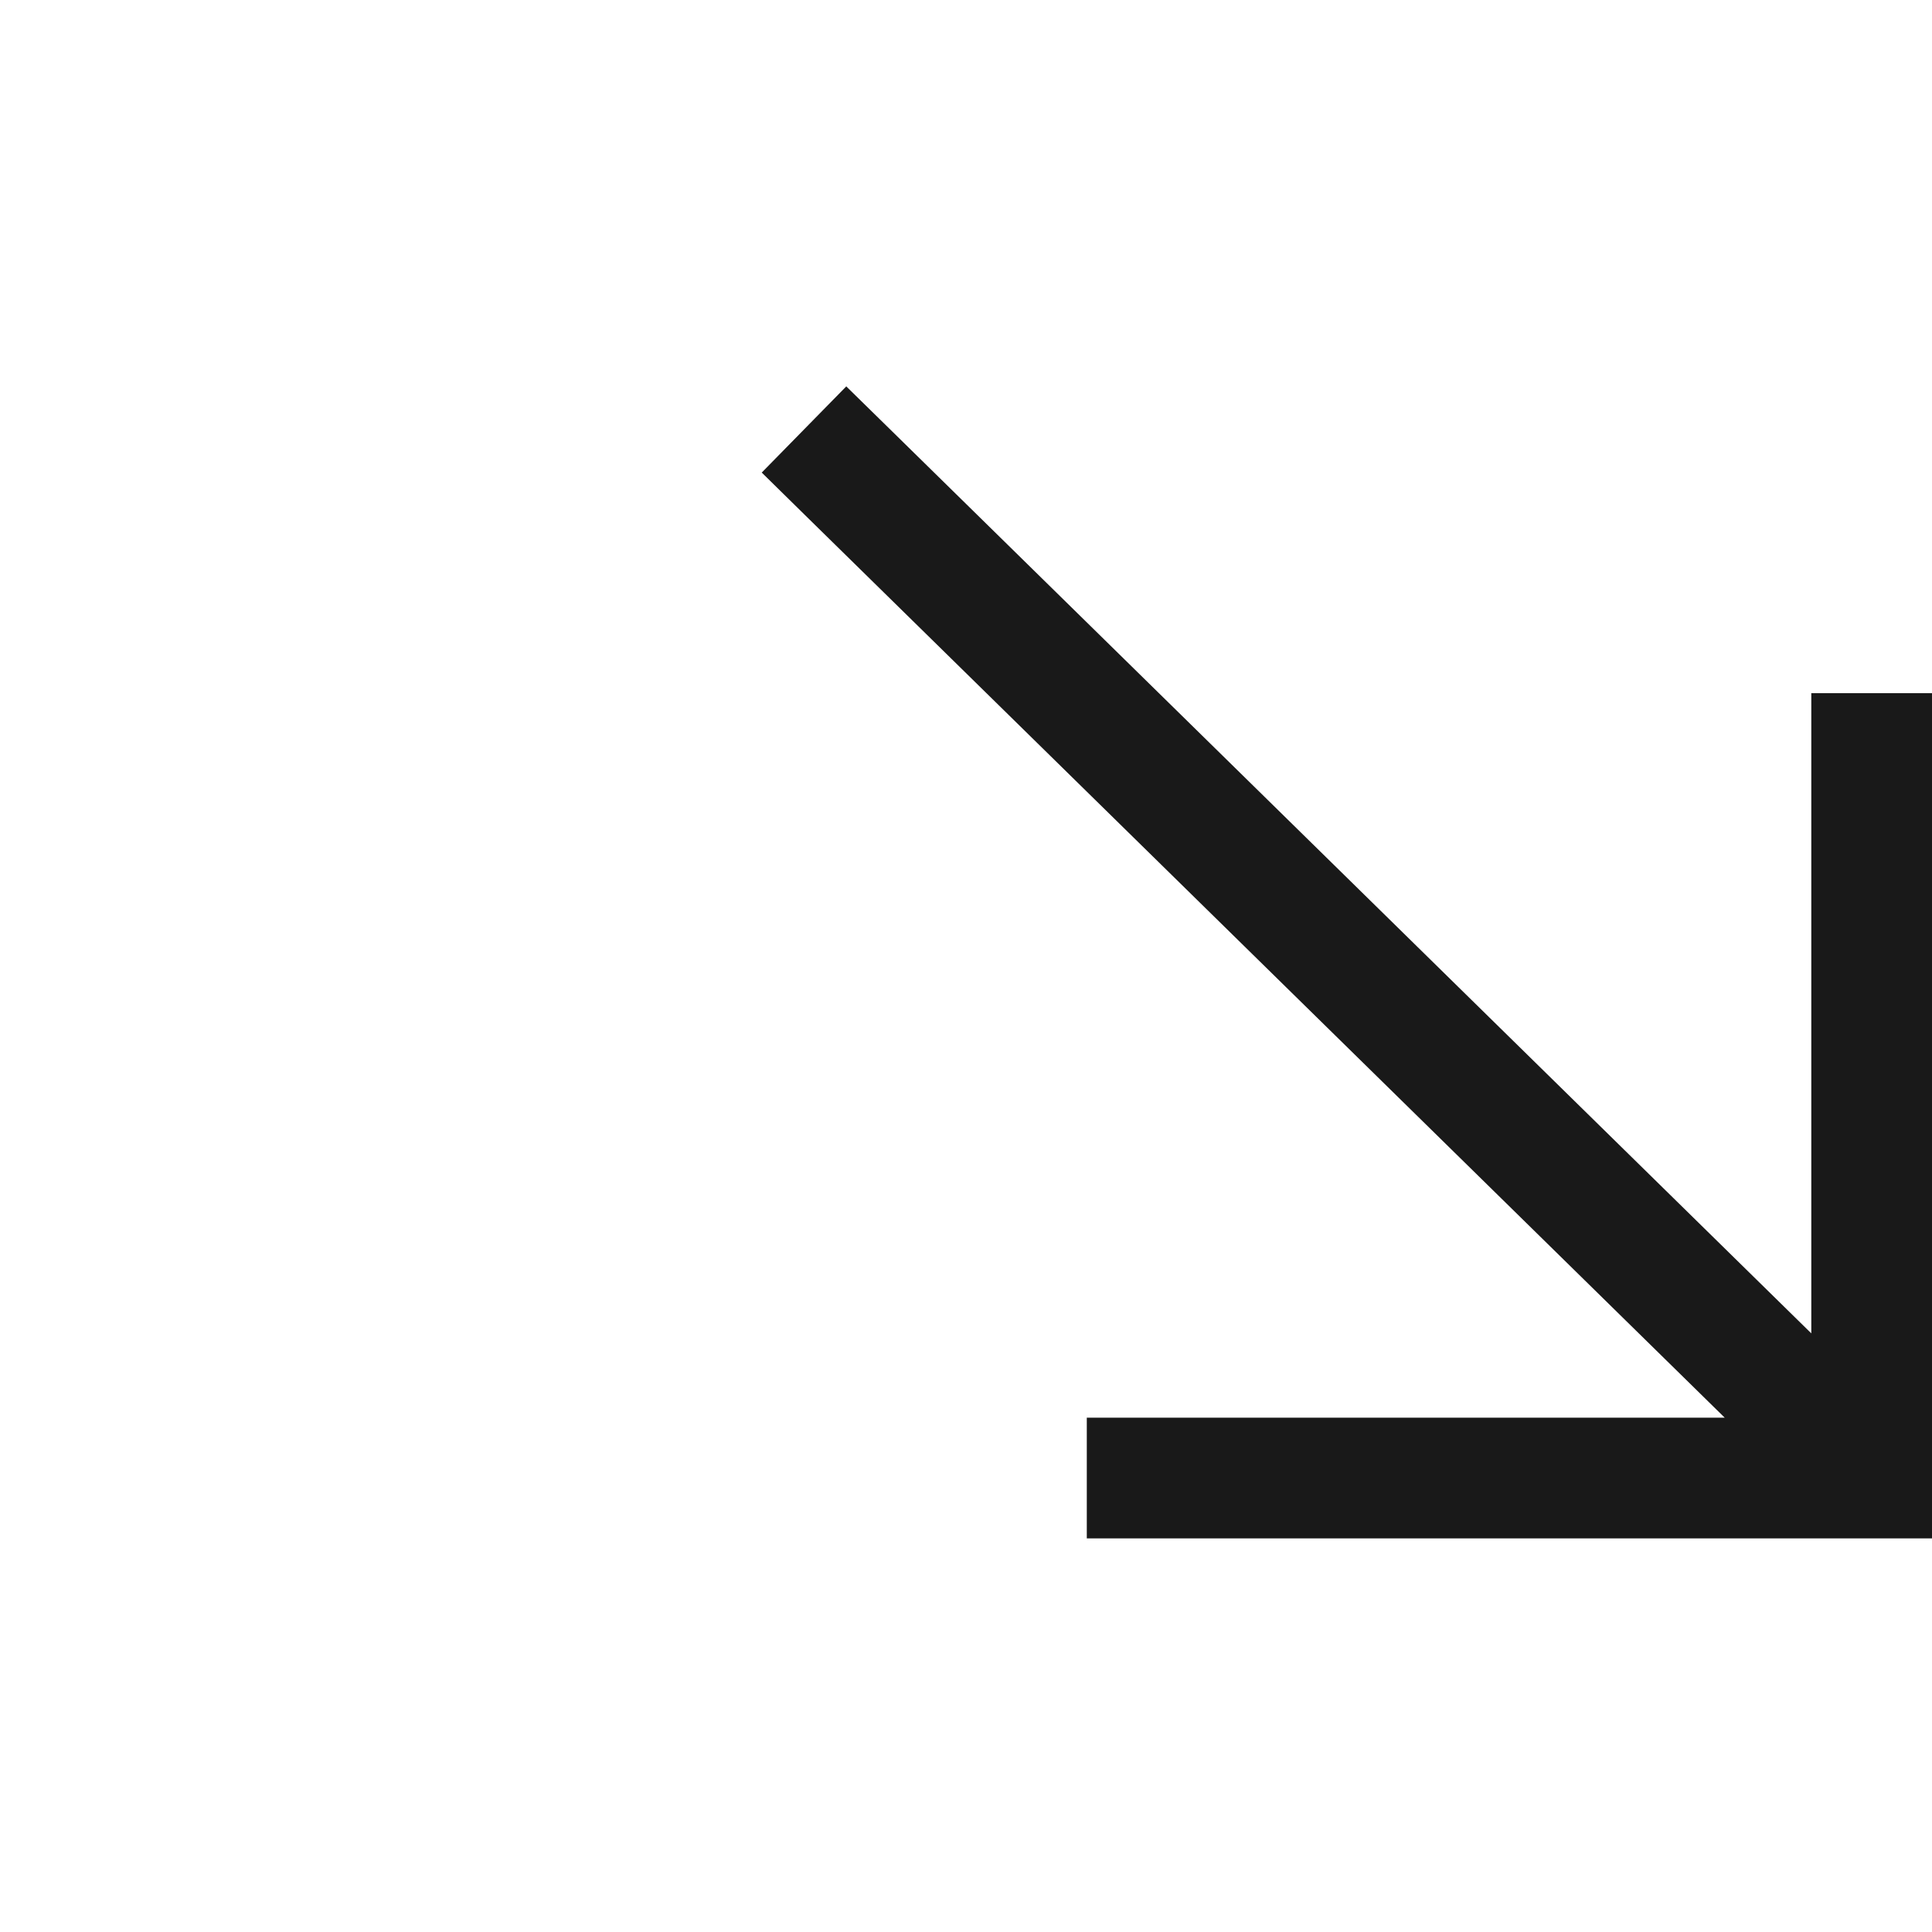 <svg width="40" height="40" viewBox="0 0 40 40" fill="none" xmlns="http://www.w3.org/2000/svg">
<g clip-path="url(#clip0_151_7632)">
<path d="M22.501 31.851L22.501 29.351L35.708 29.351L16.662 10.66L15.771 9.784L17.521 8L18.414 8.875L37.501 27.606L37.501 14.351L40.001 14.351L40.001 31.851L22.501 31.851Z" fill="black" fill-opacity="0.9"/>
</g>
<defs>
<clipPath id="clip0_151_7632">
<rect width="40" height="40" fill="white" transform="translate(40) rotate(90)"/>
</clipPath>
</defs>
</svg>
